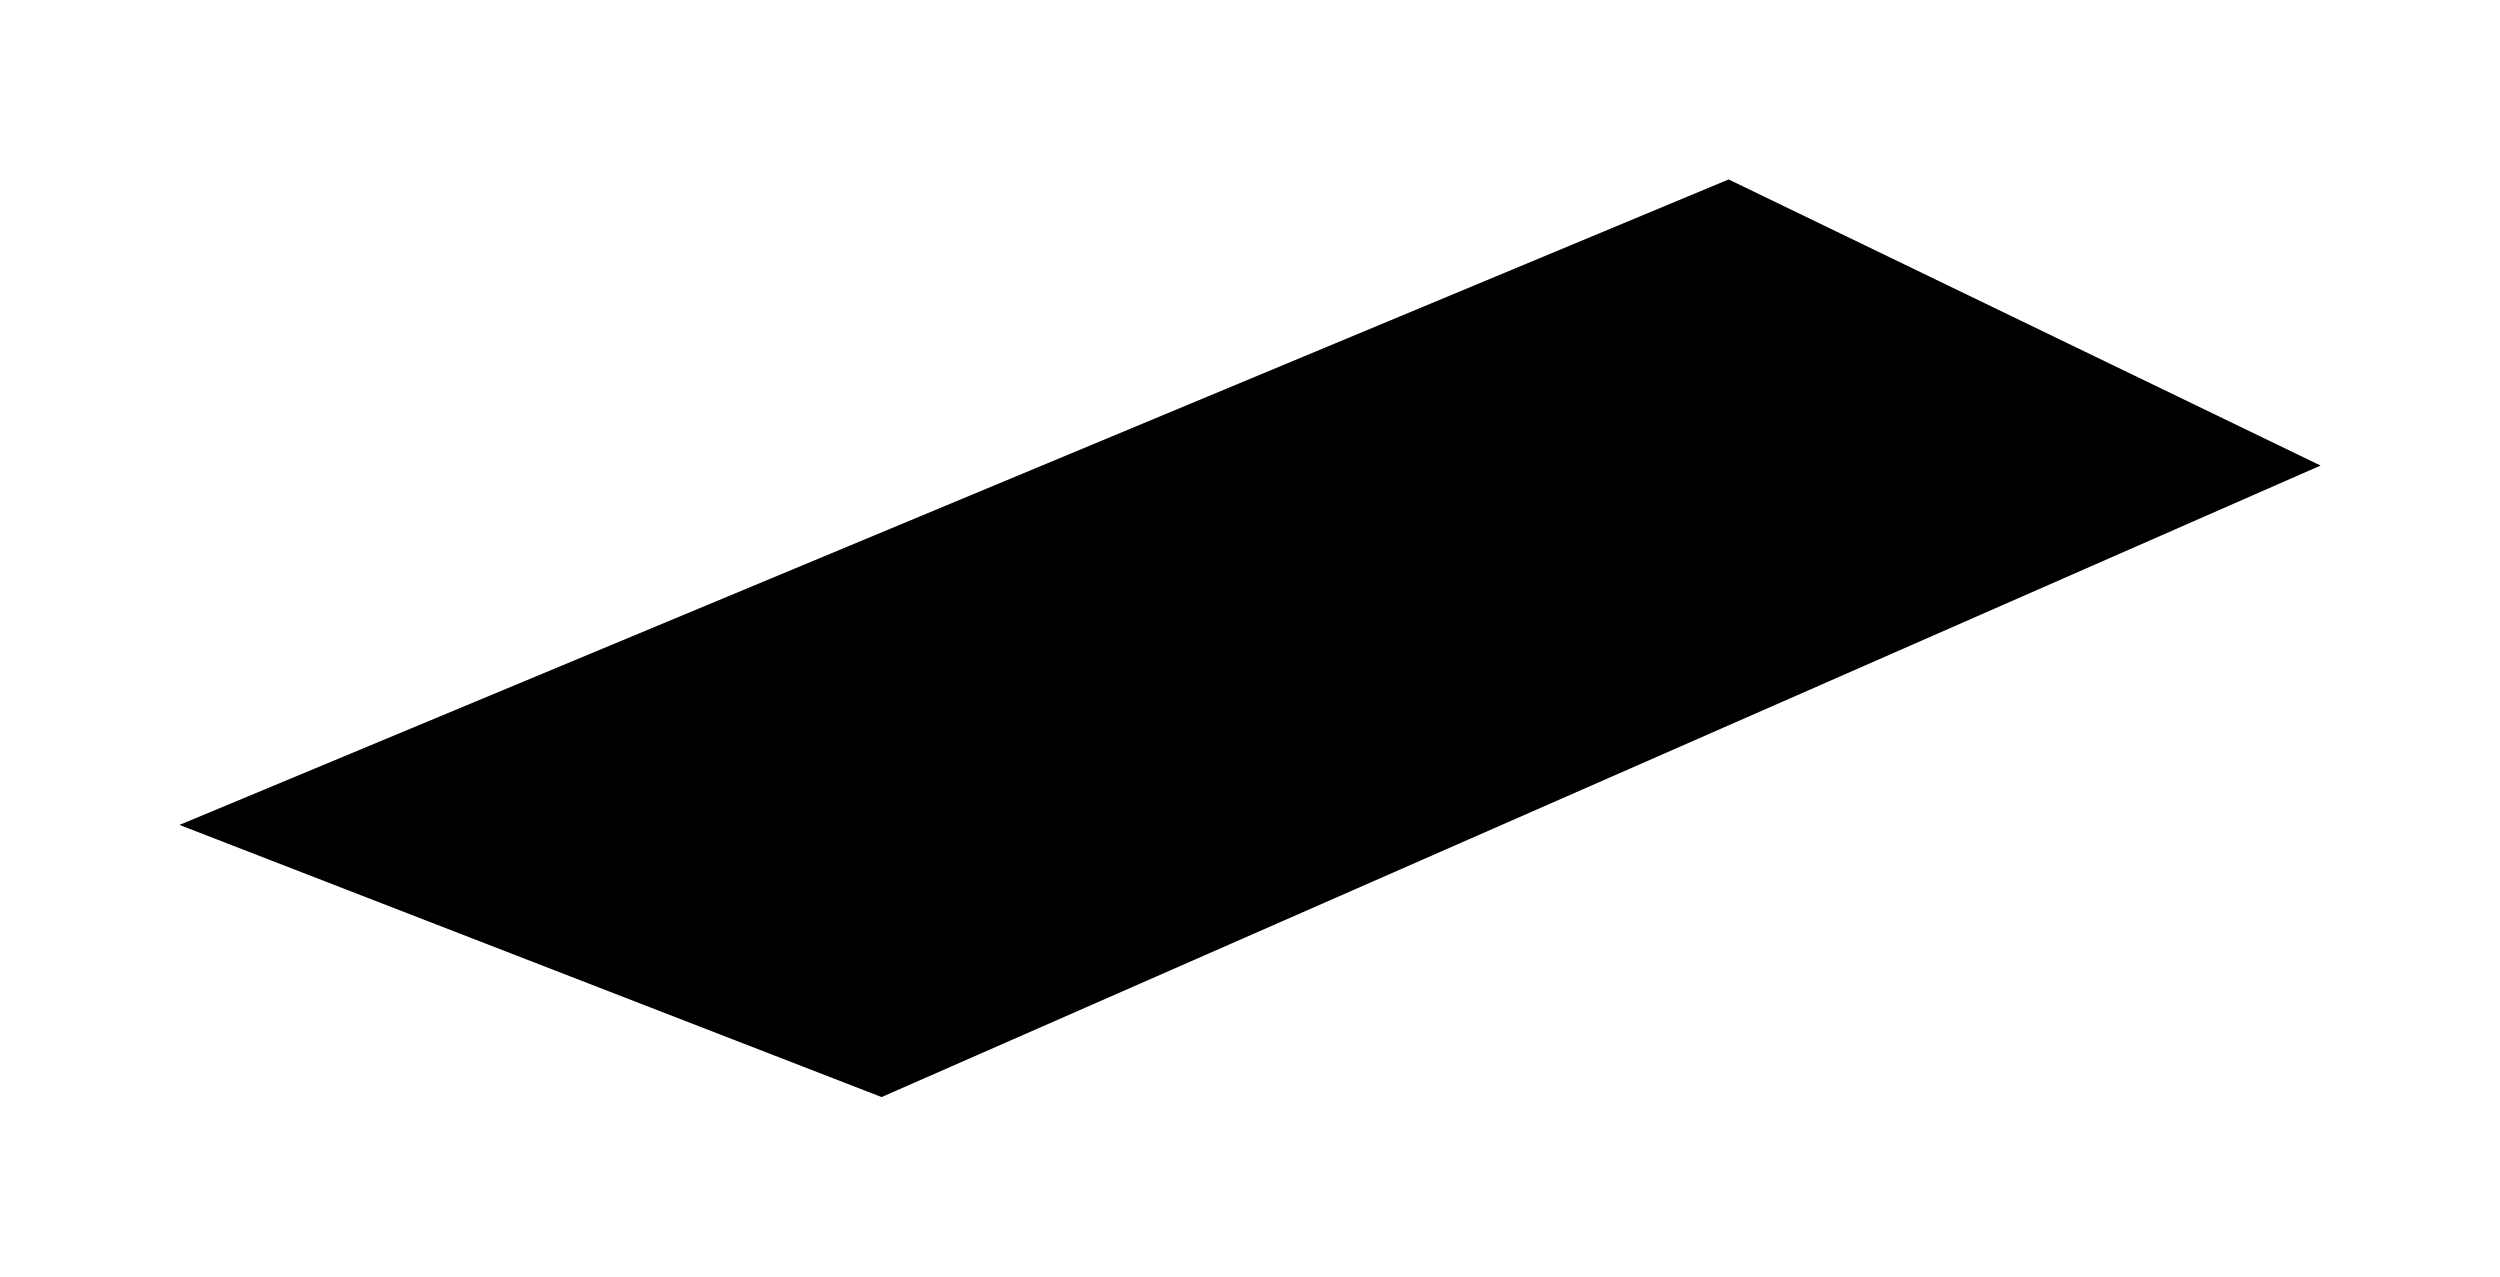 <?xml version="1.0" encoding="UTF-8"?> <svg xmlns="http://www.w3.org/2000/svg" width="613" height="313" viewBox="0 0 613 313" fill="none"><g filter="url(#filter0_f_273_2428)"><path d="M216.164 269L44 202.27L423.862 44L569 114.152L216.164 269Z" fill="black"></path></g><defs><filter id="filter0_f_273_2428" x="0" y="0" width="613" height="313" filterUnits="userSpaceOnUse" color-interpolation-filters="sRGB"><feFlood flood-opacity="0" result="BackgroundImageFix"></feFlood><feBlend mode="normal" in="SourceGraphic" in2="BackgroundImageFix" result="shape"></feBlend><feGaussianBlur stdDeviation="22" result="effect1_foregroundBlur_273_2428"></feGaussianBlur></filter></defs></svg> 